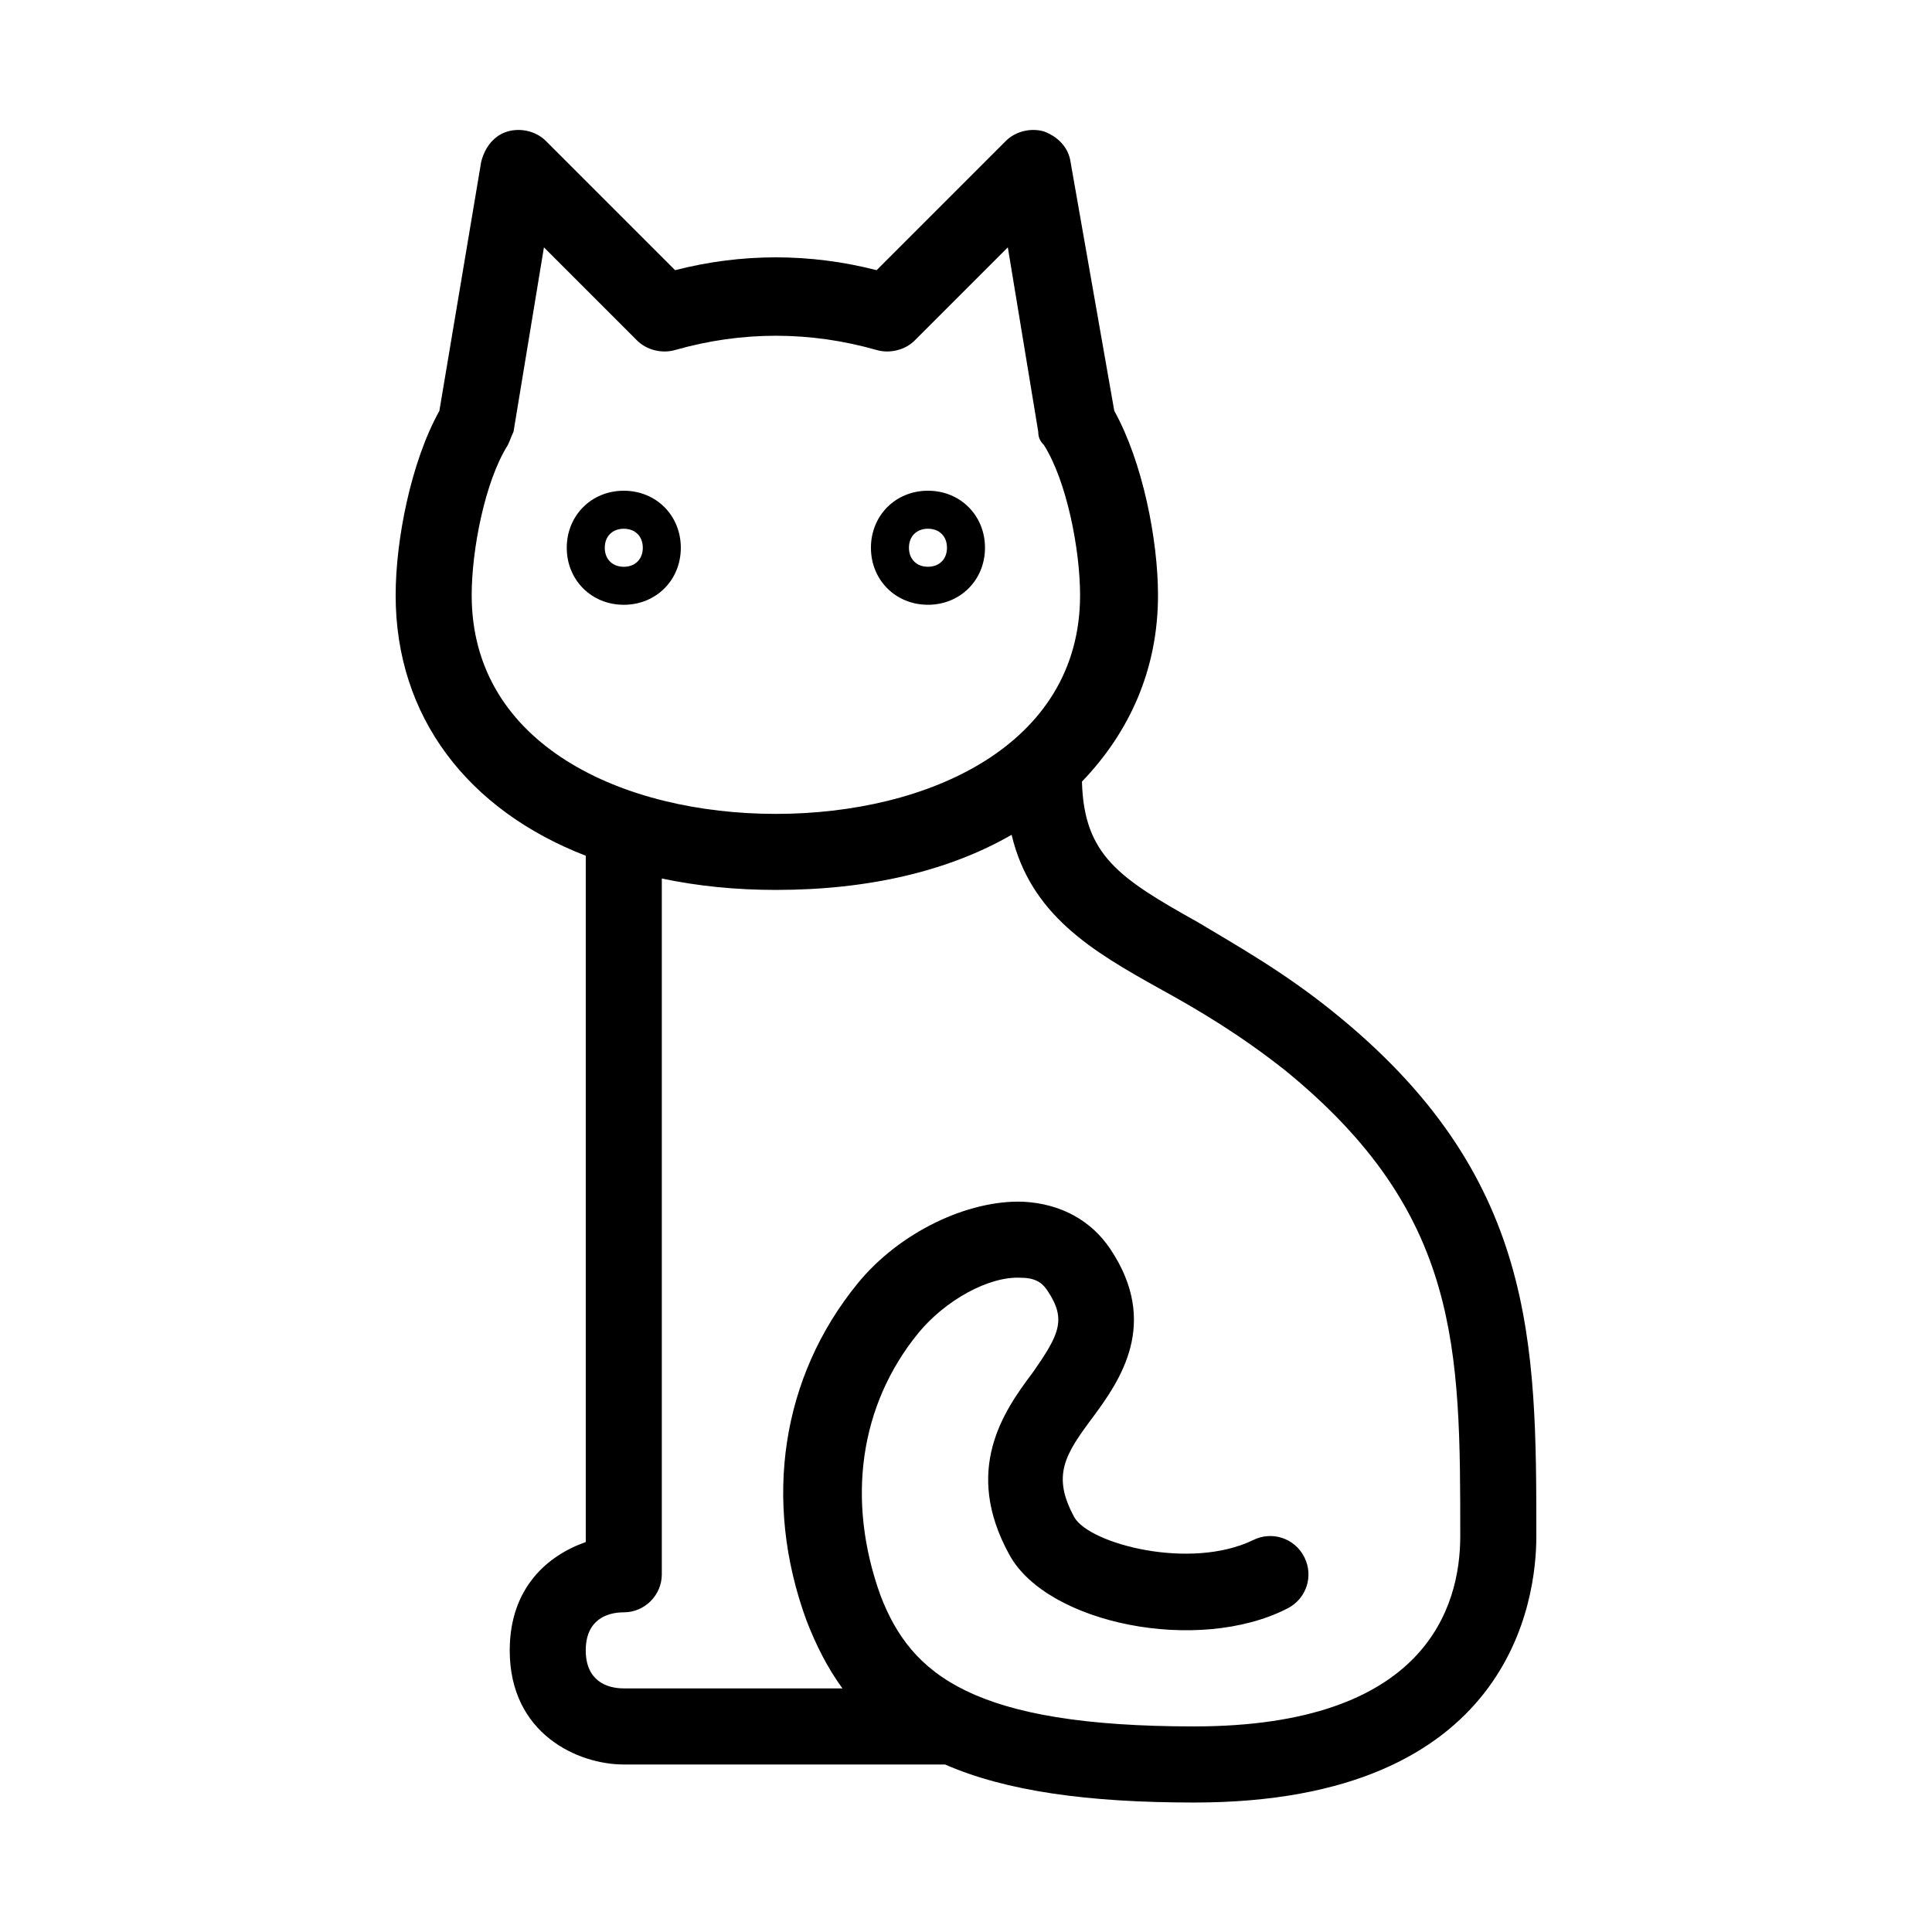 <?xml version="1.0" encoding="UTF-8"?>
<!-- The Best Svg Icon site in the world: iconSvg.co, Visit us! https://iconsvg.co -->
<svg fill="#000000" width="800px" height="800px" version="1.1" viewBox="144 144 512 512" xmlns="http://www.w3.org/2000/svg">
 <g>
  <path d="m309.31 274.05c-8.566 0-15.113 6.551-15.113 15.113 0 8.566 6.551 15.113 15.113 15.113 8.566 0 15.113-6.551 15.113-15.113 0-8.566-6.547-15.113-15.113-15.113zm0 20.152c-3.023 0-5.039-2.016-5.039-5.039 0-3.023 2.016-5.039 5.039-5.039s5.039 2.016 5.039 5.039c0 3.023-2.016 5.039-5.039 5.039z"/>
  <path d="m389.92 304.27c8.566 0 15.113-6.551 15.113-15.113 0-8.566-6.551-15.113-15.113-15.113-8.566 0-15.113 6.551-15.113 15.113 0 8.566 6.551 15.113 15.113 15.113zm0-20.152c3.023 0 5.039 2.016 5.039 5.039 0 3.023-2.016 5.039-5.039 5.039s-5.039-2.016-5.039-5.039c0-3.023 2.016-5.039 5.039-5.039z"/>
  <path d="m497.23 412.09c-13.098-10.578-25.695-17.633-35.77-23.68-20.656-11.586-30.23-17.633-30.73-37.281 12.594-13.098 20.152-29.727 20.152-49.375 0-14.609-4.031-35.266-11.586-48.871l-11.594-65.996c-0.504-3.527-3.023-6.551-7.055-8.062-3.527-1.008-7.559 0-10.078 2.519l-34.258 34.258c-17.633-4.535-35.77-4.535-53.402 0l-34.258-34.258c-2.519-2.519-6.551-3.527-10.078-2.519-3.527 1.008-6.047 4.031-7.055 8.062l-11.082 66c-7.559 13.602-11.586 34.258-11.586 48.871 0 32.242 19.145 56.93 50.383 69.023v181.88c-10.078 3.527-20.152 12.09-20.152 28.719 0 22.168 18.137 30.23 30.23 30.23h85.145c16.121 7.055 37.785 10.078 66 10.078 84.137 0 90.688-53.906 90.688-70.535-0.008-51.395-0.008-95.73-53.914-139.06zm-228.23-110.34c0-12.09 3.527-30.23 9.574-39.801 0.504-1.008 1.008-2.519 1.512-3.527l8.062-48.871 24.688 24.688c2.519 2.519 6.551 3.527 10.078 2.519 17.633-5.039 35.77-5.039 53.402 0 3.527 1.008 7.559 0 10.078-2.519l24.688-24.688 8.062 48.871c0 1.512 0.504 2.519 1.512 3.527 6.047 9.574 9.574 27.711 9.574 39.801-0.012 39.801-40.316 57.941-80.621 57.941-40.305 0-80.609-18.141-80.609-57.941zm191.45 299.77c-58.441 0-75.066-13.602-83.129-34.762-9.07-25.191-5.543-50.383 10.078-69.527 7.055-8.566 18.641-15.113 27.207-14.609 4.535 0 6.047 2.016 7.055 3.527 5.039 7.559 3.023 11.586-4.031 21.664-7.559 10.078-18.641 25.695-6.047 48.367 10.078 18.137 49.879 26.199 73.555 14.105 5.039-2.519 7.055-8.566 4.535-13.602-2.519-5.039-8.566-7.055-13.602-4.535-16.625 8.062-43.328 1.008-47.359-6.047-6.047-11.082-2.519-16.625 5.039-26.703 7.055-9.574 17.633-24.688 4.535-44.336-5.039-7.559-13.098-12.09-23.176-12.594-14.609-0.504-32.746 8.062-43.832 21.664-20.152 24.688-25.191 57.434-13.602 89.176 2.519 6.551 5.543 12.594 9.574 18.137l-57.945-0.004c-4.535 0-10.078-2.016-10.078-10.078s5.543-10.078 10.078-10.078c5.543 0 10.078-4.535 10.078-10.078v-184.39c9.574 2.016 19.648 3.023 30.23 3.023 24.688 0 45.848-5.039 62.473-14.609 5.039 21.16 21.16 30.73 39.297 40.809 10.078 5.543 21.16 12.09 33.25 21.664 46.348 37.781 46.348 73.555 46.348 123.43 0 18.641-9.066 50.383-70.531 50.383z"/>
 </g>
</svg>
